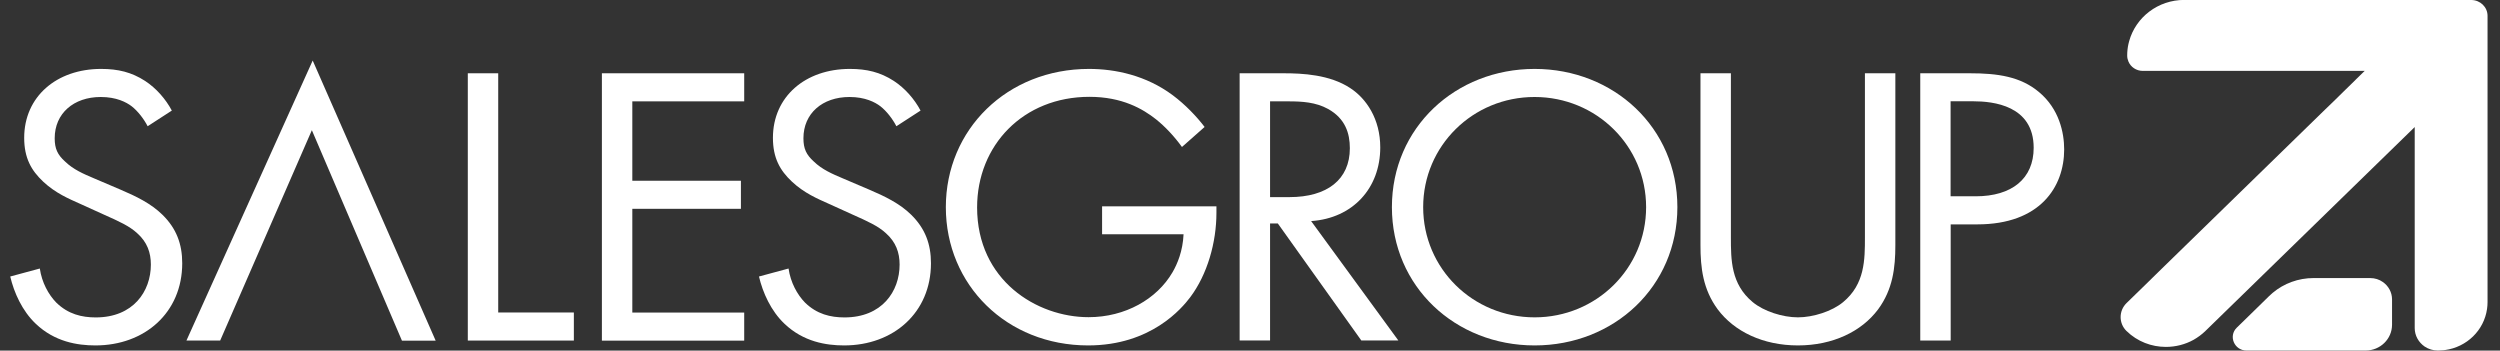 <?xml version="1.0" encoding="UTF-8"?> <svg xmlns="http://www.w3.org/2000/svg" width="164" height="23" viewBox="0 0 164 23" fill="none"><rect x="0" y="0" width="164" height="23" fill="#333333" stroke="none"/><g clip-path="url(#clip0_1007_3886)"><path d="M9.686 8.281C9.442 7.805 9.038 7.281 8.633 6.968C8.284 6.703 7.635 6.363 6.609 6.363C4.83 6.363 3.588 7.443 3.588 9.069C3.588 9.755 3.776 10.15 4.264 10.592C4.802 11.117 5.478 11.408 6.155 11.694L7.879 12.429C8.932 12.877 9.902 13.347 10.656 14.087C11.571 14.984 11.954 16.005 11.954 17.269C11.954 20.504 9.498 22.66 6.26 22.66C5.074 22.66 3.588 22.422 2.346 21.239C1.454 20.396 0.916 19.186 0.672 18.139L2.612 17.615C2.745 18.533 3.178 19.322 3.693 19.851C4.475 20.613 5.368 20.823 6.282 20.823C8.738 20.823 9.897 19.116 9.897 17.355C9.897 16.567 9.653 15.881 9.004 15.303C8.494 14.827 7.79 14.514 6.848 14.093L5.229 13.358C4.53 13.045 3.638 12.672 2.828 11.911C2.047 11.176 1.587 10.36 1.587 9.042C1.587 6.336 3.715 4.521 6.632 4.521C7.74 4.521 8.627 4.732 9.52 5.31C10.246 5.785 10.867 6.493 11.272 7.254L9.686 8.281Z" fill="white"></path><path d="M20.458 8.54L14.443 22.341H12.23L20.513 3.97L28.579 22.346H26.367" fill="white"></path><path d="M32.683 4.807V20.499H37.645V22.341H30.688V4.807H32.683Z" fill="white"></path><path d="M48.82 6.649H41.48V11.857H48.604V13.698H41.48V20.504H48.82V22.346H39.484V4.807H48.82V6.649Z" fill="white"></path><path d="M58.803 8.281C58.559 7.805 58.155 7.281 57.75 6.968C57.401 6.703 56.752 6.363 55.727 6.363C53.947 6.363 52.705 7.443 52.705 9.069C52.705 9.755 52.894 10.15 53.382 10.592C53.919 11.117 54.596 11.408 55.272 11.694L56.996 12.429C58.05 12.877 59.02 13.347 59.774 14.087C60.688 14.984 61.071 16.005 61.071 17.269C61.071 20.504 58.615 22.66 55.377 22.66C54.191 22.66 52.705 22.422 51.463 21.239C50.571 20.396 50.033 19.186 49.789 18.139L51.729 17.615C51.862 18.533 52.295 19.322 52.81 19.851C53.592 20.613 54.485 20.823 55.4 20.823C57.855 20.823 59.014 19.116 59.014 17.355C59.014 16.567 58.77 15.881 58.121 15.303C57.611 14.827 56.907 14.514 55.965 14.093L54.346 13.358C53.648 13.045 52.755 12.672 51.946 11.911C51.164 11.176 50.704 10.36 50.704 9.042C50.704 6.336 52.833 4.521 55.749 4.521C56.858 4.521 57.745 4.732 58.637 5.31C59.363 5.785 59.984 6.493 60.389 7.254L58.803 8.281Z" fill="white"></path><path d="M72.297 13.536H79.798V13.958C79.798 15.902 79.205 18.003 78.074 19.505C77.537 20.213 75.513 22.66 71.383 22.66C66.038 22.66 62.047 18.689 62.047 13.59C62.047 8.491 66.066 4.521 71.438 4.521C73.162 4.521 75.186 4.942 76.943 6.255C77.753 6.86 78.507 7.649 79.022 8.329L77.537 9.642C77.026 8.934 76.428 8.302 75.835 7.827C74.97 7.146 73.623 6.352 71.466 6.352C67.12 6.352 64.098 9.534 64.098 13.607C64.098 18.392 68.012 20.807 71.41 20.807C73.811 20.807 75.89 19.624 76.916 17.863C77.237 17.312 77.592 16.47 77.642 15.367H72.297V13.536Z" fill="white"></path><path d="M84.209 4.807C85.423 4.807 87.23 4.888 88.577 5.78C89.631 6.466 90.545 7.805 90.545 9.669C90.545 12.348 88.738 14.32 86.01 14.503L91.732 22.336H89.303L83.826 14.66H83.316V22.336H81.32V4.807H84.209ZM83.316 12.931H84.586C87.069 12.931 88.55 11.775 88.55 9.723C88.55 8.751 88.256 7.778 87.119 7.146C86.31 6.698 85.395 6.649 84.53 6.649H83.316V12.931Z" fill="white"></path><path d="M91.309 13.59C91.309 8.362 95.489 4.521 100.672 4.521C105.85 4.521 110.036 8.362 110.036 13.59C110.036 18.797 105.883 22.66 100.672 22.66C95.461 22.66 91.309 18.792 91.309 13.59ZM93.36 13.59C93.36 17.615 96.625 20.818 100.672 20.818C104.719 20.818 107.985 17.609 107.985 13.59C107.985 9.572 104.719 6.363 100.672 6.363C96.625 6.358 93.36 9.566 93.36 13.59Z" fill="white"></path><path d="M113.547 15.562C113.547 17.037 113.547 18.636 114.977 19.818C115.703 20.423 116.945 20.818 117.943 20.818C118.941 20.818 120.183 20.423 120.909 19.818C122.339 18.636 122.339 17.031 122.339 15.562V4.807H124.335V16.086C124.335 17.561 124.174 18.976 123.204 20.294C122.123 21.741 120.238 22.66 117.943 22.66C115.648 22.66 113.763 21.741 112.682 20.294C111.712 18.981 111.551 17.561 111.551 16.086V4.807H113.547V15.562Z" fill="white"></path><path d="M129.229 4.807C131.036 4.807 132.549 5.018 133.763 6.044C135.083 7.146 135.41 8.702 135.41 9.804C135.41 12.272 133.819 14.719 129.716 14.719H127.965V22.341H125.969V4.807H129.229ZM127.959 12.877H129.606C131.978 12.877 133.409 11.721 133.409 9.696C133.409 6.909 130.736 6.644 129.445 6.644H127.959V12.877Z" fill="white"></path><path d="M156.918 19.64V21.304C156.918 22.238 156.142 22.995 155.183 22.995H147.372C146.573 22.995 146.169 22.049 146.729 21.498L147.372 20.872L148.852 19.424C148.924 19.354 149.007 19.278 149.085 19.213C149.828 18.587 150.781 18.241 151.768 18.241H155.482C155.793 18.241 156.081 18.333 156.314 18.5C156.68 18.754 156.918 19.17 156.918 19.64Z" fill="white"></path><path d="M163.183 1.037V19.819C163.183 19.97 163.172 20.121 163.15 20.267C163.05 20.969 162.718 21.596 162.23 22.071C161.748 22.541 161.11 22.865 160.4 22.962C160.351 22.968 160.306 22.978 160.262 22.978C160.151 22.989 160.035 22.995 159.924 22.995C159.602 22.995 159.303 22.897 159.059 22.735C158.665 22.465 158.405 22.022 158.405 21.52V8.335L155.86 10.814L154.036 12.591L150.743 15.8L148.431 18.052L147.162 19.289L146.008 20.413L144.672 21.715C144.44 21.941 144.179 22.13 143.907 22.287C143.347 22.6 142.715 22.757 142.083 22.757C141.146 22.757 140.215 22.411 139.5 21.715C138.984 21.212 138.984 20.391 139.5 19.883L140.72 18.695L141.801 17.636L152.517 7.195L153.188 6.547L153.853 5.893L153.903 5.845L154.274 5.483L154.518 5.245L154.541 5.218L155.123 4.651H140.57C140.143 4.651 139.772 4.397 139.622 4.03C139.572 3.911 139.544 3.781 139.544 3.646C139.544 3.381 139.572 3.122 139.627 2.879C139.644 2.814 139.655 2.749 139.677 2.685C140.11 1.134 141.562 -0.005 143.292 -0.005H160.356C160.389 -0.005 160.417 3.05041e-05 160.45 3.05041e-05H162.119C162.707 0.005 163.183 0.465 163.183 1.037Z" fill="white"></path></g><defs><clipPath id="clip0_1007_3886"><rect width="162.508" height="23" fill="white" transform="translate(0.676)"></rect></clipPath></defs></svg> 